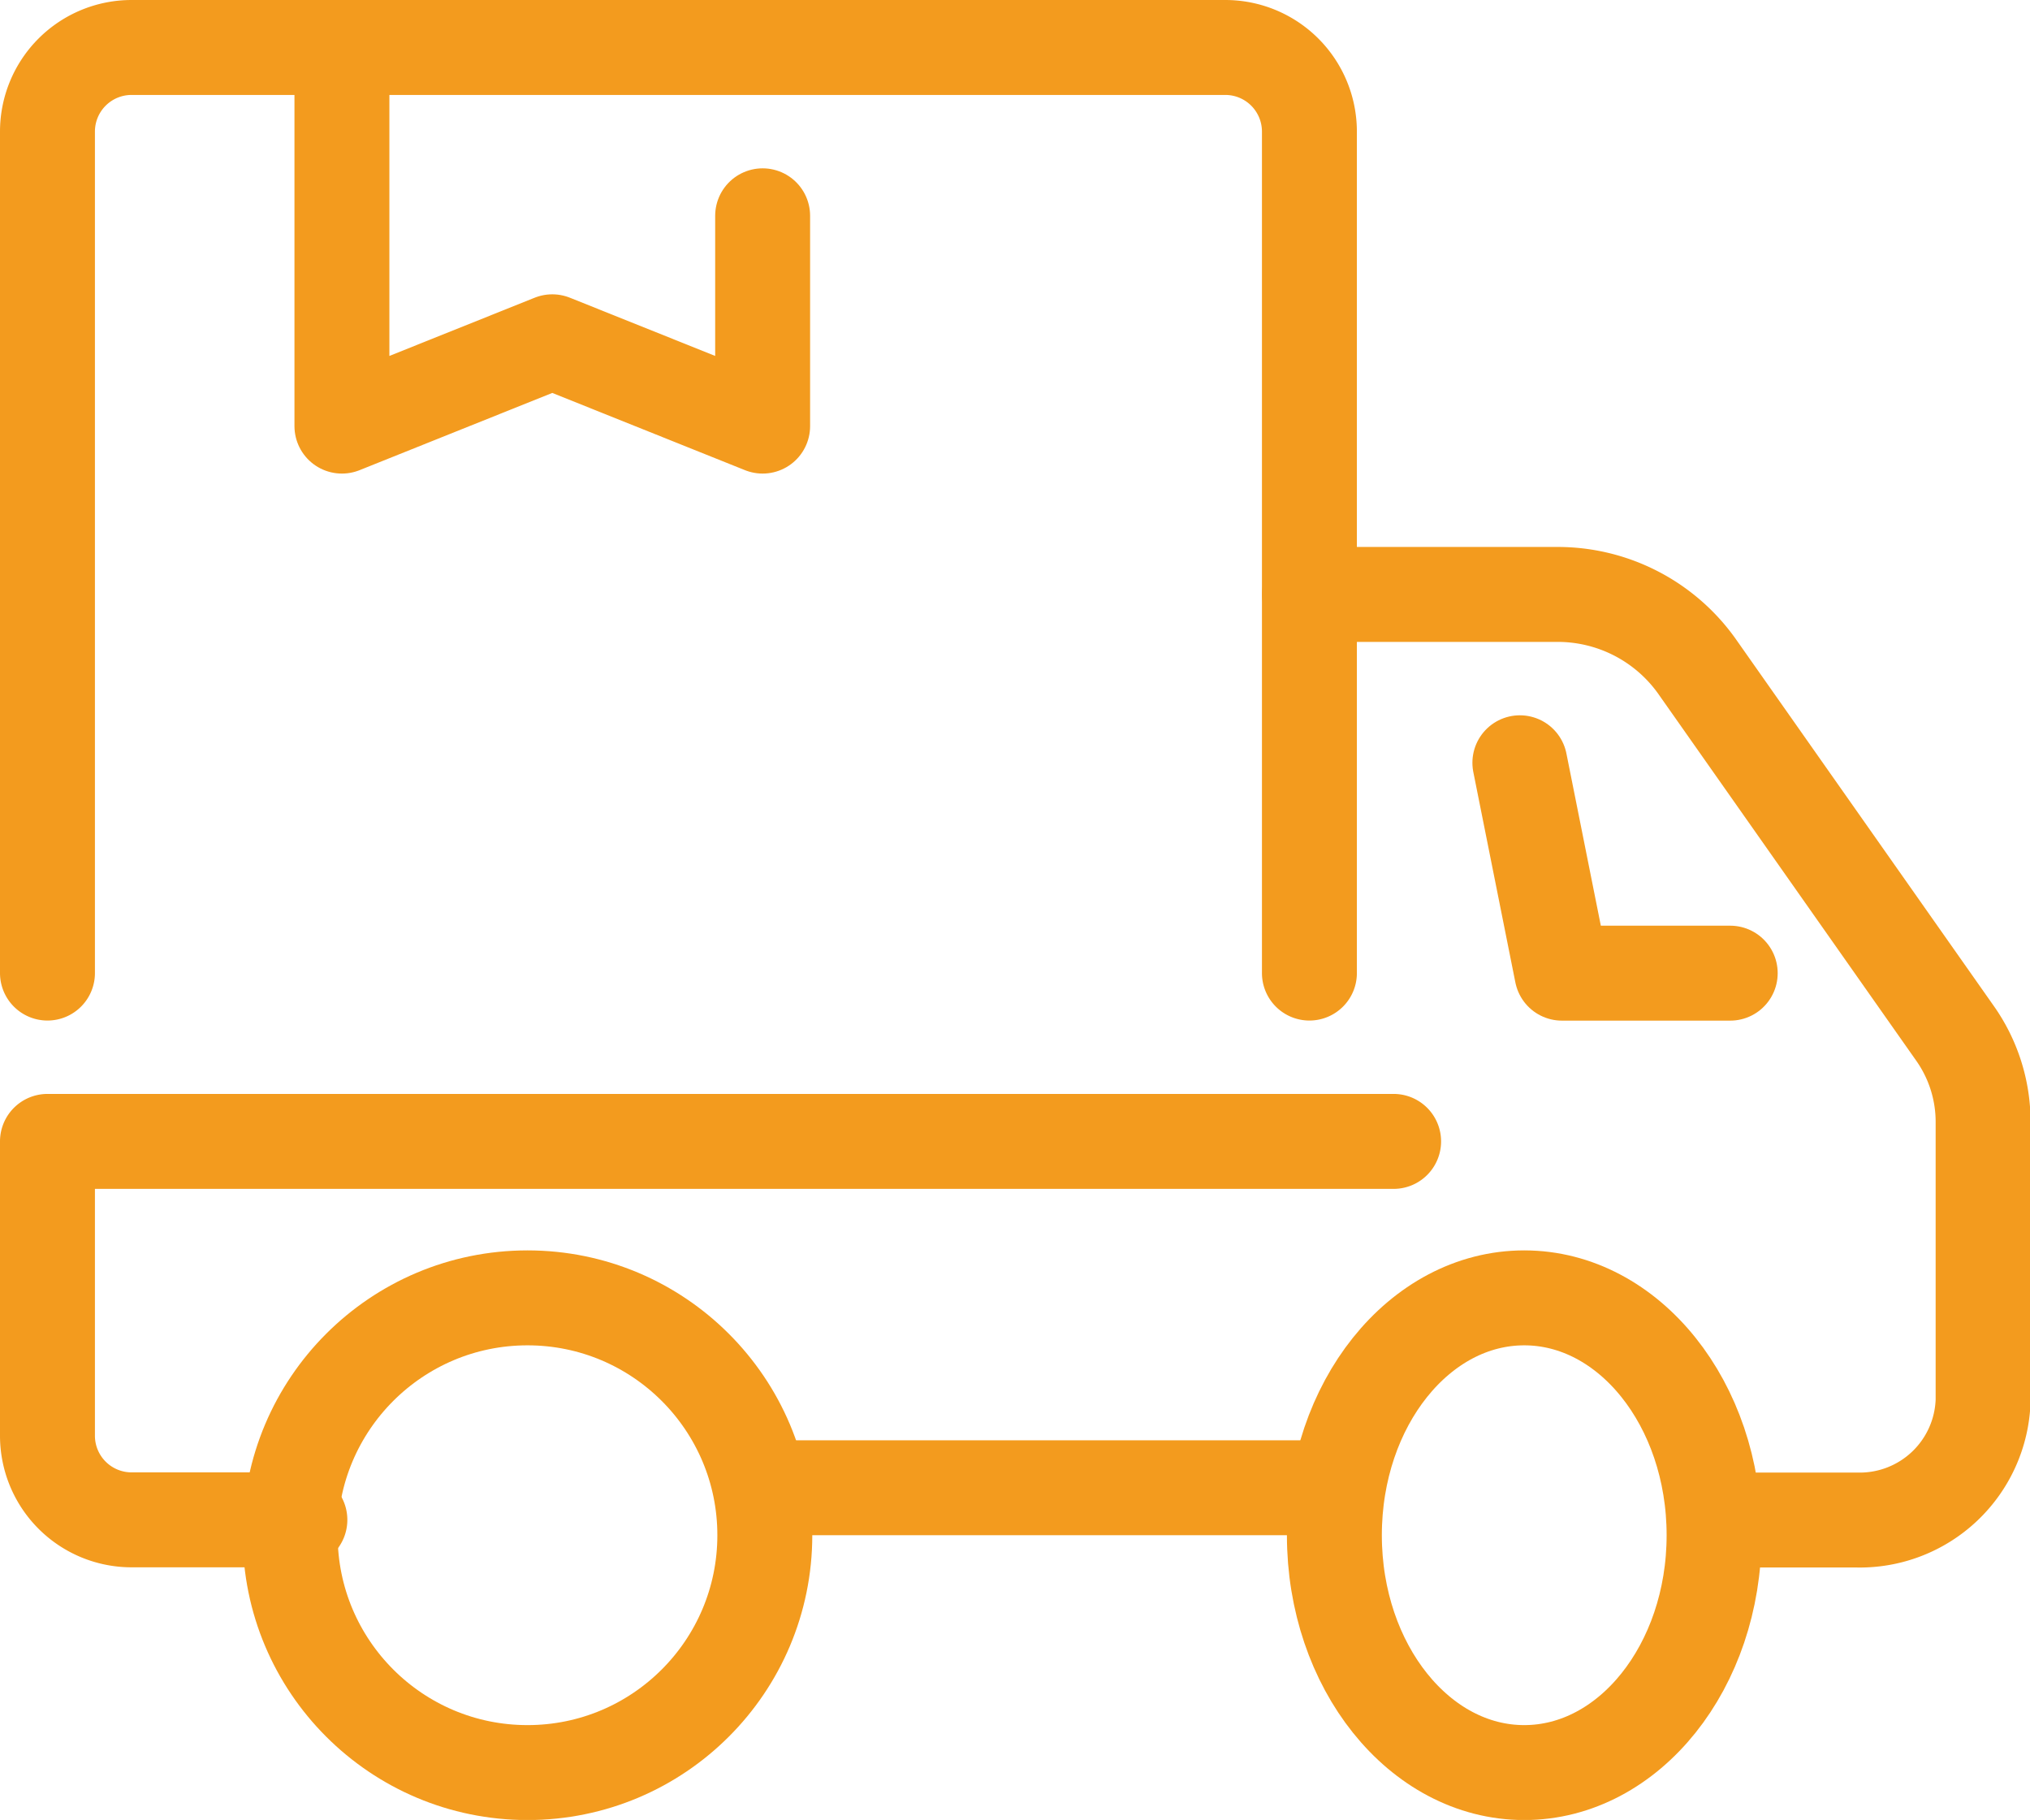 <?xml version="1.0" encoding="UTF-8"?>
<svg xmlns="http://www.w3.org/2000/svg" width="21.385" height="19.169" viewBox="0 0 21.385 19.169">
  <g id="Group_15743" data-name="Group 15743" transform="translate(0.057 0.057)">
    <g id="Group_15745" data-name="Group 15745">
      <circle id="Ellipse_55" data-name="Ellipse 55" cx="2.5" cy="2.5" r="2.5" transform="translate(3 13.613)" fill="none" stroke="#f39b1e" stroke-linecap="round" stroke-linejoin="round" stroke-width="1"></circle>
      <ellipse id="Ellipse_56" data-name="Ellipse 56" cx="2" cy="2.5" rx="2" ry="2.5" transform="translate(14 13.613)" fill="none" stroke="#f39b1e" stroke-linecap="round" stroke-linejoin="round" stroke-width="1"></ellipse>
      <path id="Path_12253" data-name="Path 12253" d="M146.216,74.216h-1.773L144,72" transform="translate(-128.046 -64.023)" fill="none" stroke="#f39b1e" stroke-linecap="round" stroke-linejoin="round" stroke-width="1"></path>
      <line id="Line_169" data-name="Line 169" x1="6" transform="translate(8 15.613)" fill="none" stroke="#f39b1e" stroke-linecap="round" stroke-linejoin="round" stroke-width="1"></line>
      <path id="Path_12254" data-name="Path 12254" d="M124,56h2.6a1.8,1.8,0,0,1,1.475.748l2.721,3.869a1.618,1.618,0,0,1,.3.932v2.94a1.3,1.3,0,0,1-1.329,1.26h-1.329" transform="translate(-110.262 -49.796)" fill="none" stroke="#f39b1e" stroke-linecap="round" stroke-linejoin="round" stroke-width="1"></path>
      <path id="Path_12255" data-name="Path 12255" d="M18.181,108H4v3.1a.886.886,0,0,0,.886.886H6.659" transform="translate(-3.557 -96.035)" fill="none" stroke="#f39b1e" stroke-linecap="round" stroke-linejoin="round" stroke-width="1"></path>
      <path id="Path_12256" data-name="Path 12256" d="M4,13.749V4.886A.886.886,0,0,1,4.886,4H16.408a.886.886,0,0,1,.886.886v8.863" transform="translate(-3.557 -3.557)" fill="none" stroke="#f39b1e" stroke-linecap="round" stroke-linejoin="round" stroke-width="1"></path>
      <path id="Path_12257" data-name="Path 12257" d="M36.432,5.773V7.988L34.216,7.1,32,7.988V4" transform="translate(-28.455 -3.557)" fill="none" stroke="#f39b1e" stroke-linecap="round" stroke-linejoin="round" stroke-width="1"></path>
    </g>
  </g>
</svg>
